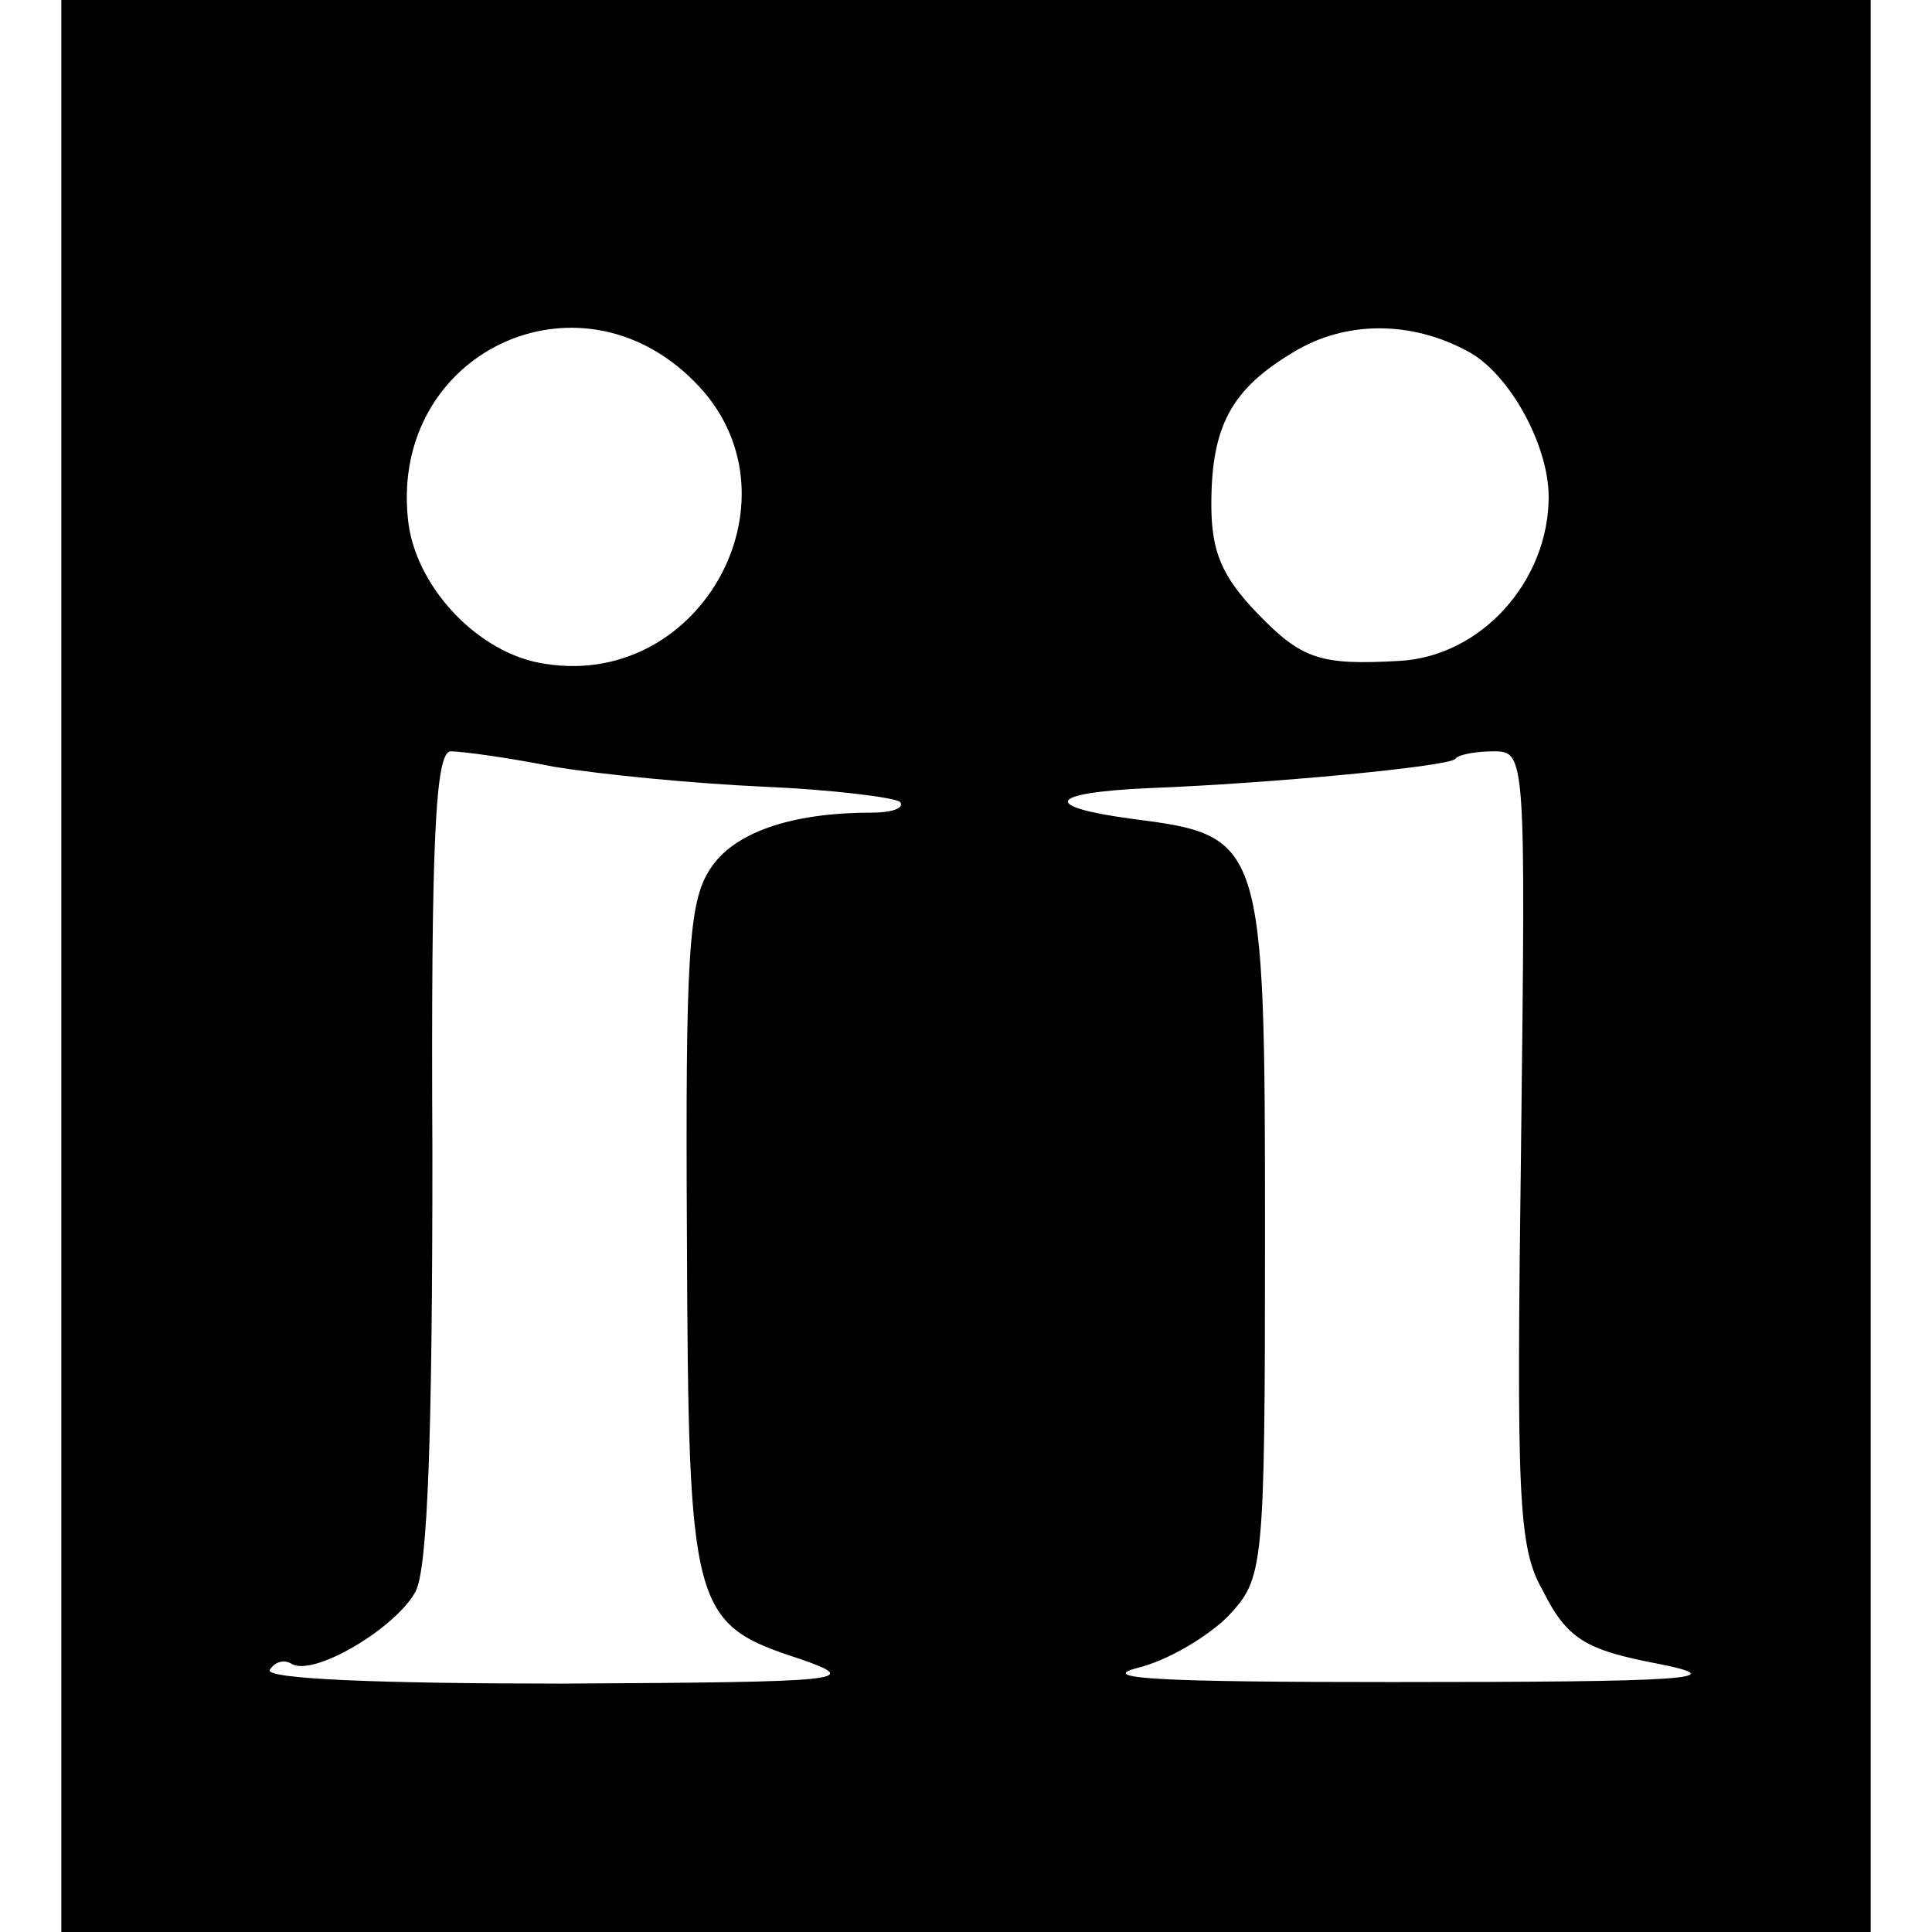 <?xml version="1.0" standalone="no"?>
<!DOCTYPE svg PUBLIC "-//W3C//DTD SVG 20010904//EN"
 "http://www.w3.org/TR/2001/REC-SVG-20010904/DTD/svg10.dtd">
<svg version="1.0" xmlns="http://www.w3.org/2000/svg"
 width="126pt" height="126pt" viewBox="0 0 126 126"
 preserveAspectRatio="xMidYMid meet">
<g transform="translate(0,126) scale(0.1,-0.1)"
fill="#000000" stroke="none">
<path d="M40 630 l0 -630 590 0 590 0 0 630 0 630 -590 0 -590 0 0 -630z m413
381 c73 -73 6 -200 -97 -184 -44 6 -86 51 -90 95 -11 108 111 166 187 89z
m504 20 c27 -14 53 -61 53 -95 0 -55 -44 -104 -97 -107 -52 -3 -64 1 -93 31
-23 24 -30 40 -30 71 0 51 13 75 53 99 34 21 77 21 114 1z m-596 -271 c30 -5
91 -11 136 -13 46 -2 86 -7 90 -10 3 -4 -5 -7 -19 -7 -52 0 -90 -13 -105 -37
-14 -21 -16 -58 -15 -240 1 -244 3 -252 74 -275 40 -14 31 -15 -155 -16 -119
0 -195 3 -191 9 3 5 9 7 14 4 14 -9 68 23 81 47 8 15 11 103 11 285 -1 206 2
263 12 263 7 0 37 -4 67 -10z m631 -247 c-3 -229 -2 -262 14 -290 16 -32 28
-39 75 -48 51 -10 19 -12 -173 -12 -146 0 -193 2 -167 9 21 5 47 21 60 34 23
25 24 28 24 249 0 258 -1 260 -87 271 -59 8 -55 17 11 20 79 3 195 14 200 19
2 3 14 5 25 5 21 0 21 -2 18 -257z"/>
</g>
</svg>
